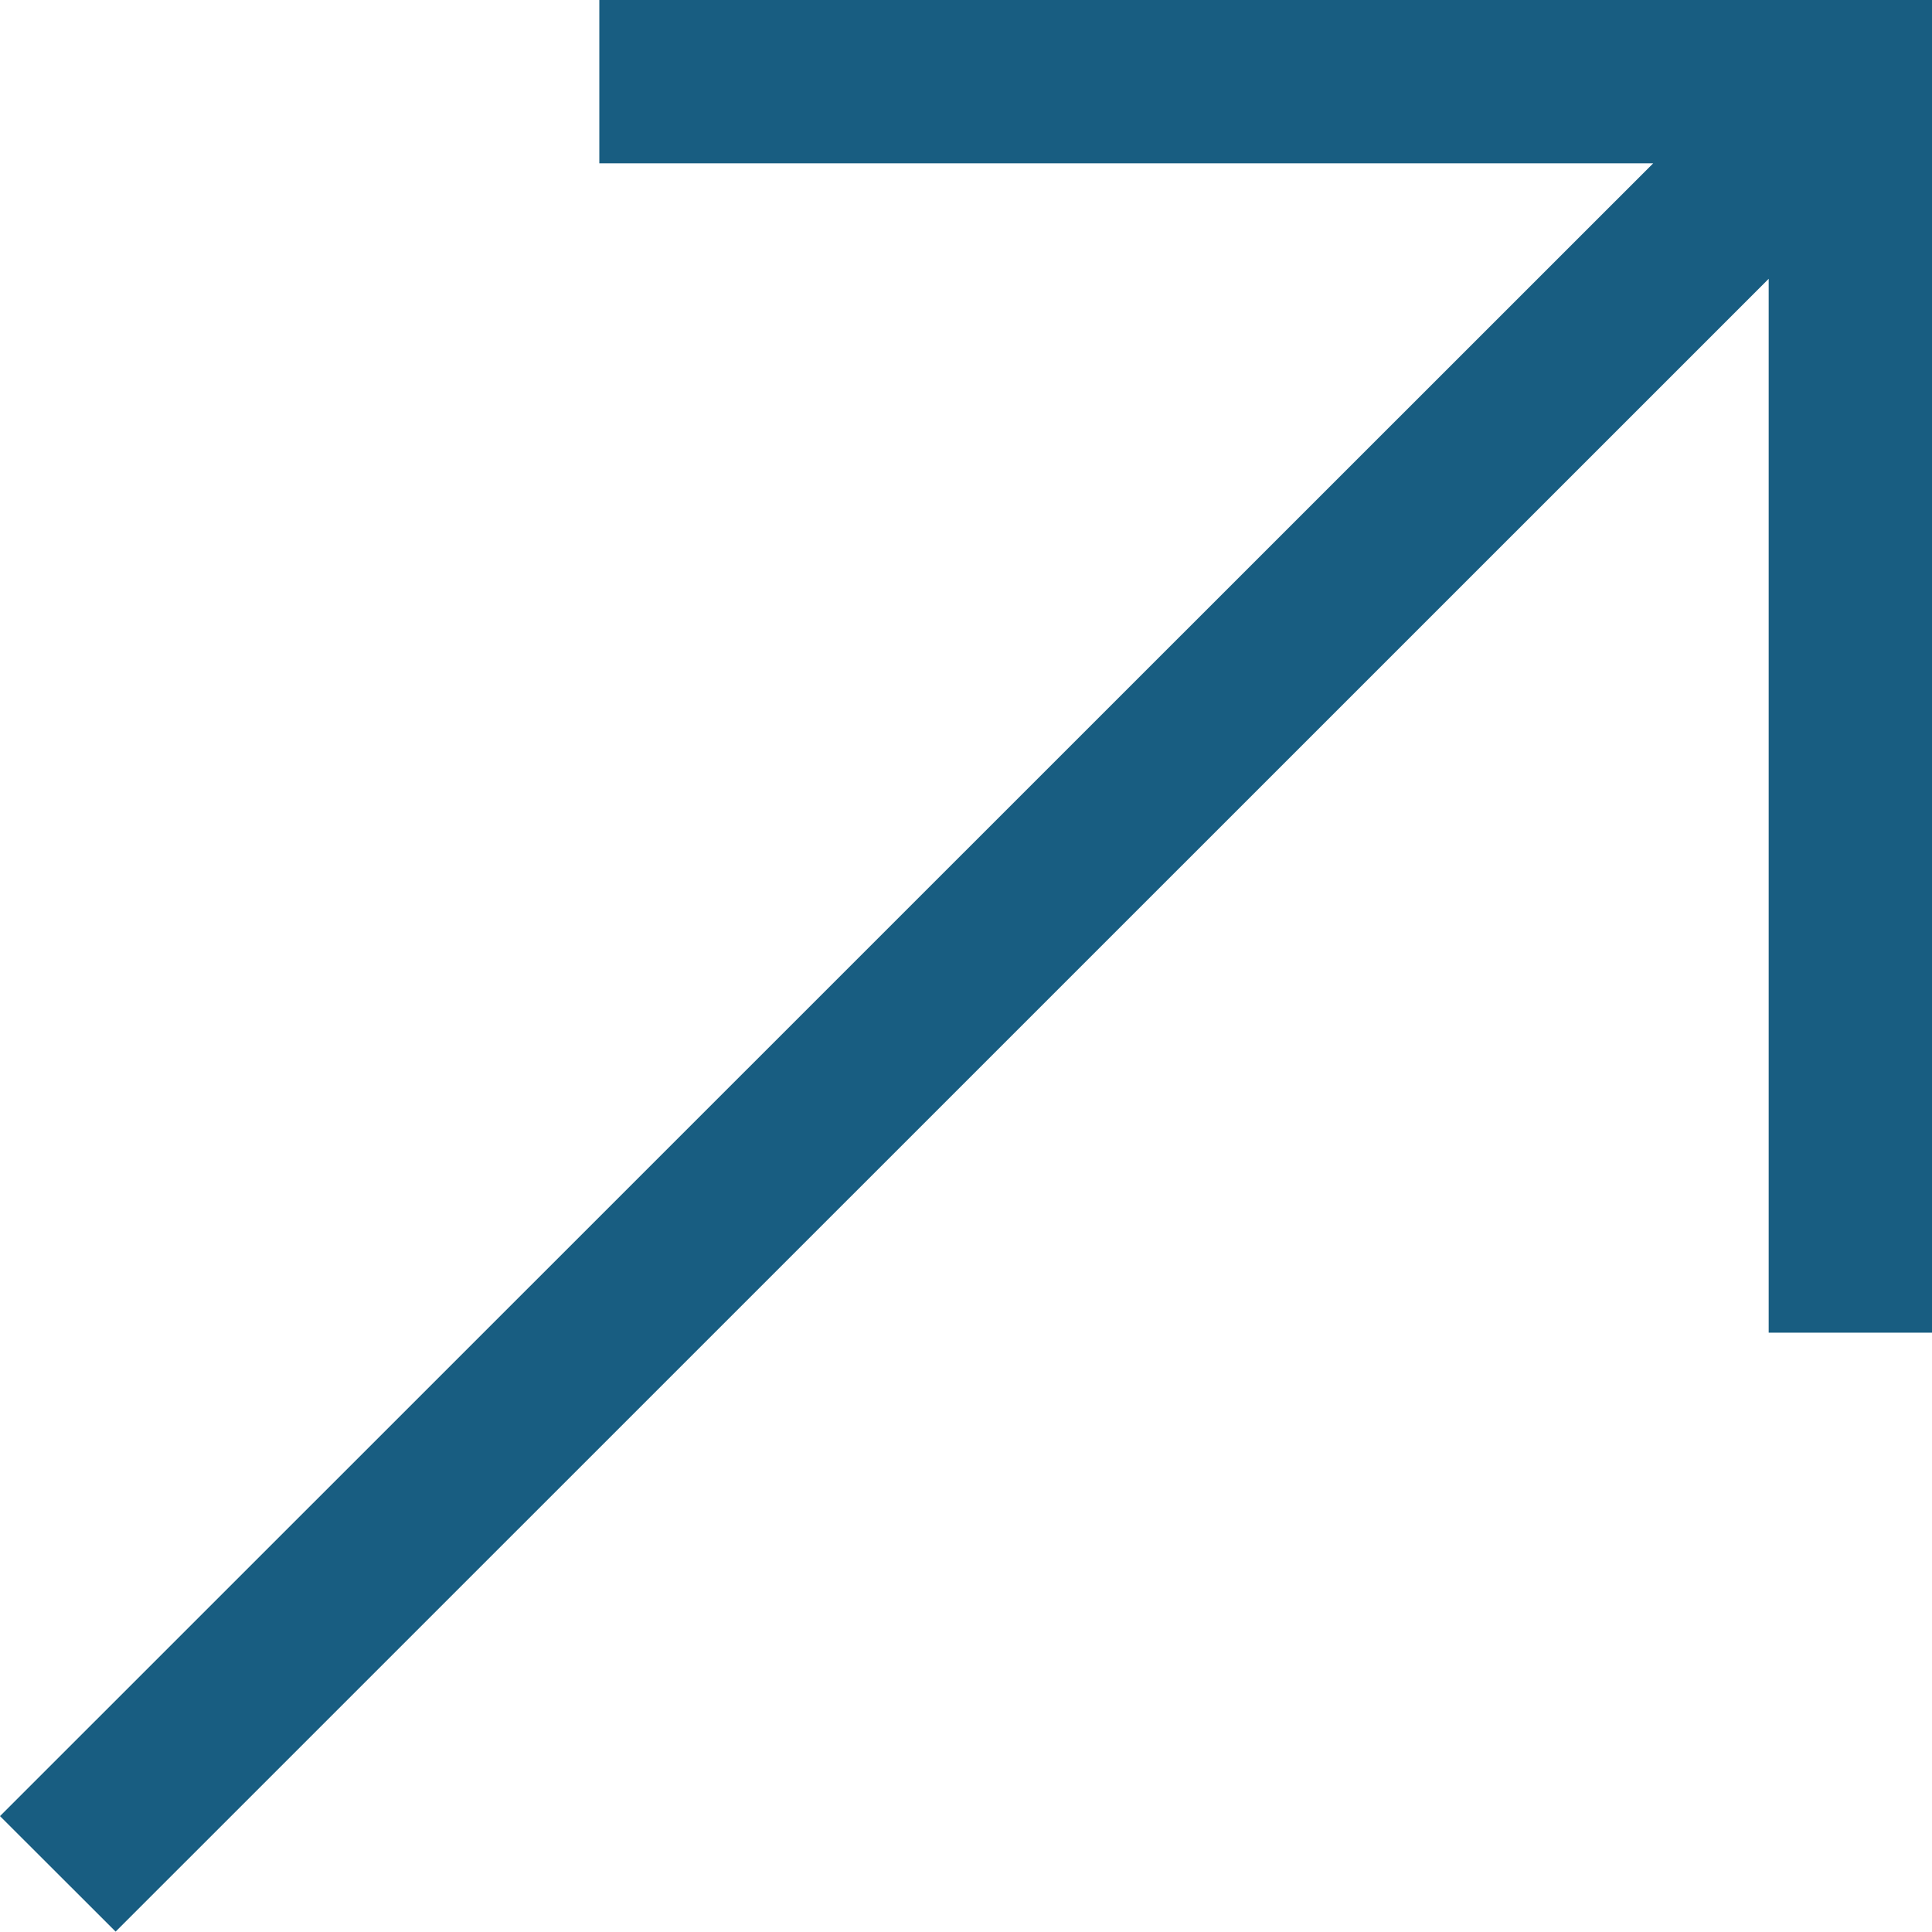 <svg id="Group_3351" data-name="Group 3351" xmlns="http://www.w3.org/2000/svg" xmlns:xlink="http://www.w3.org/1999/xlink" width="14.787" height="14.786" viewBox="0 0 14.787 14.786">
  <defs>
    <clipPath id="clip-path">
      <rect id="Rectangle_8500" data-name="Rectangle 8500" width="14.787" height="14.786" transform="translate(0 0)" fill="none"/>
    </clipPath>
  </defs>
  <g id="Group_3350" data-name="Group 3350" clip-path="url(#clip-path)">
    <path id="Path_3128" data-name="Path 3128" d="M4.587,0V1.25h8.066L0,13.9l.885.884L13.537,2.134V10.2h1.25V0Z" fill="#185d81"/>
  </g>
</svg>
